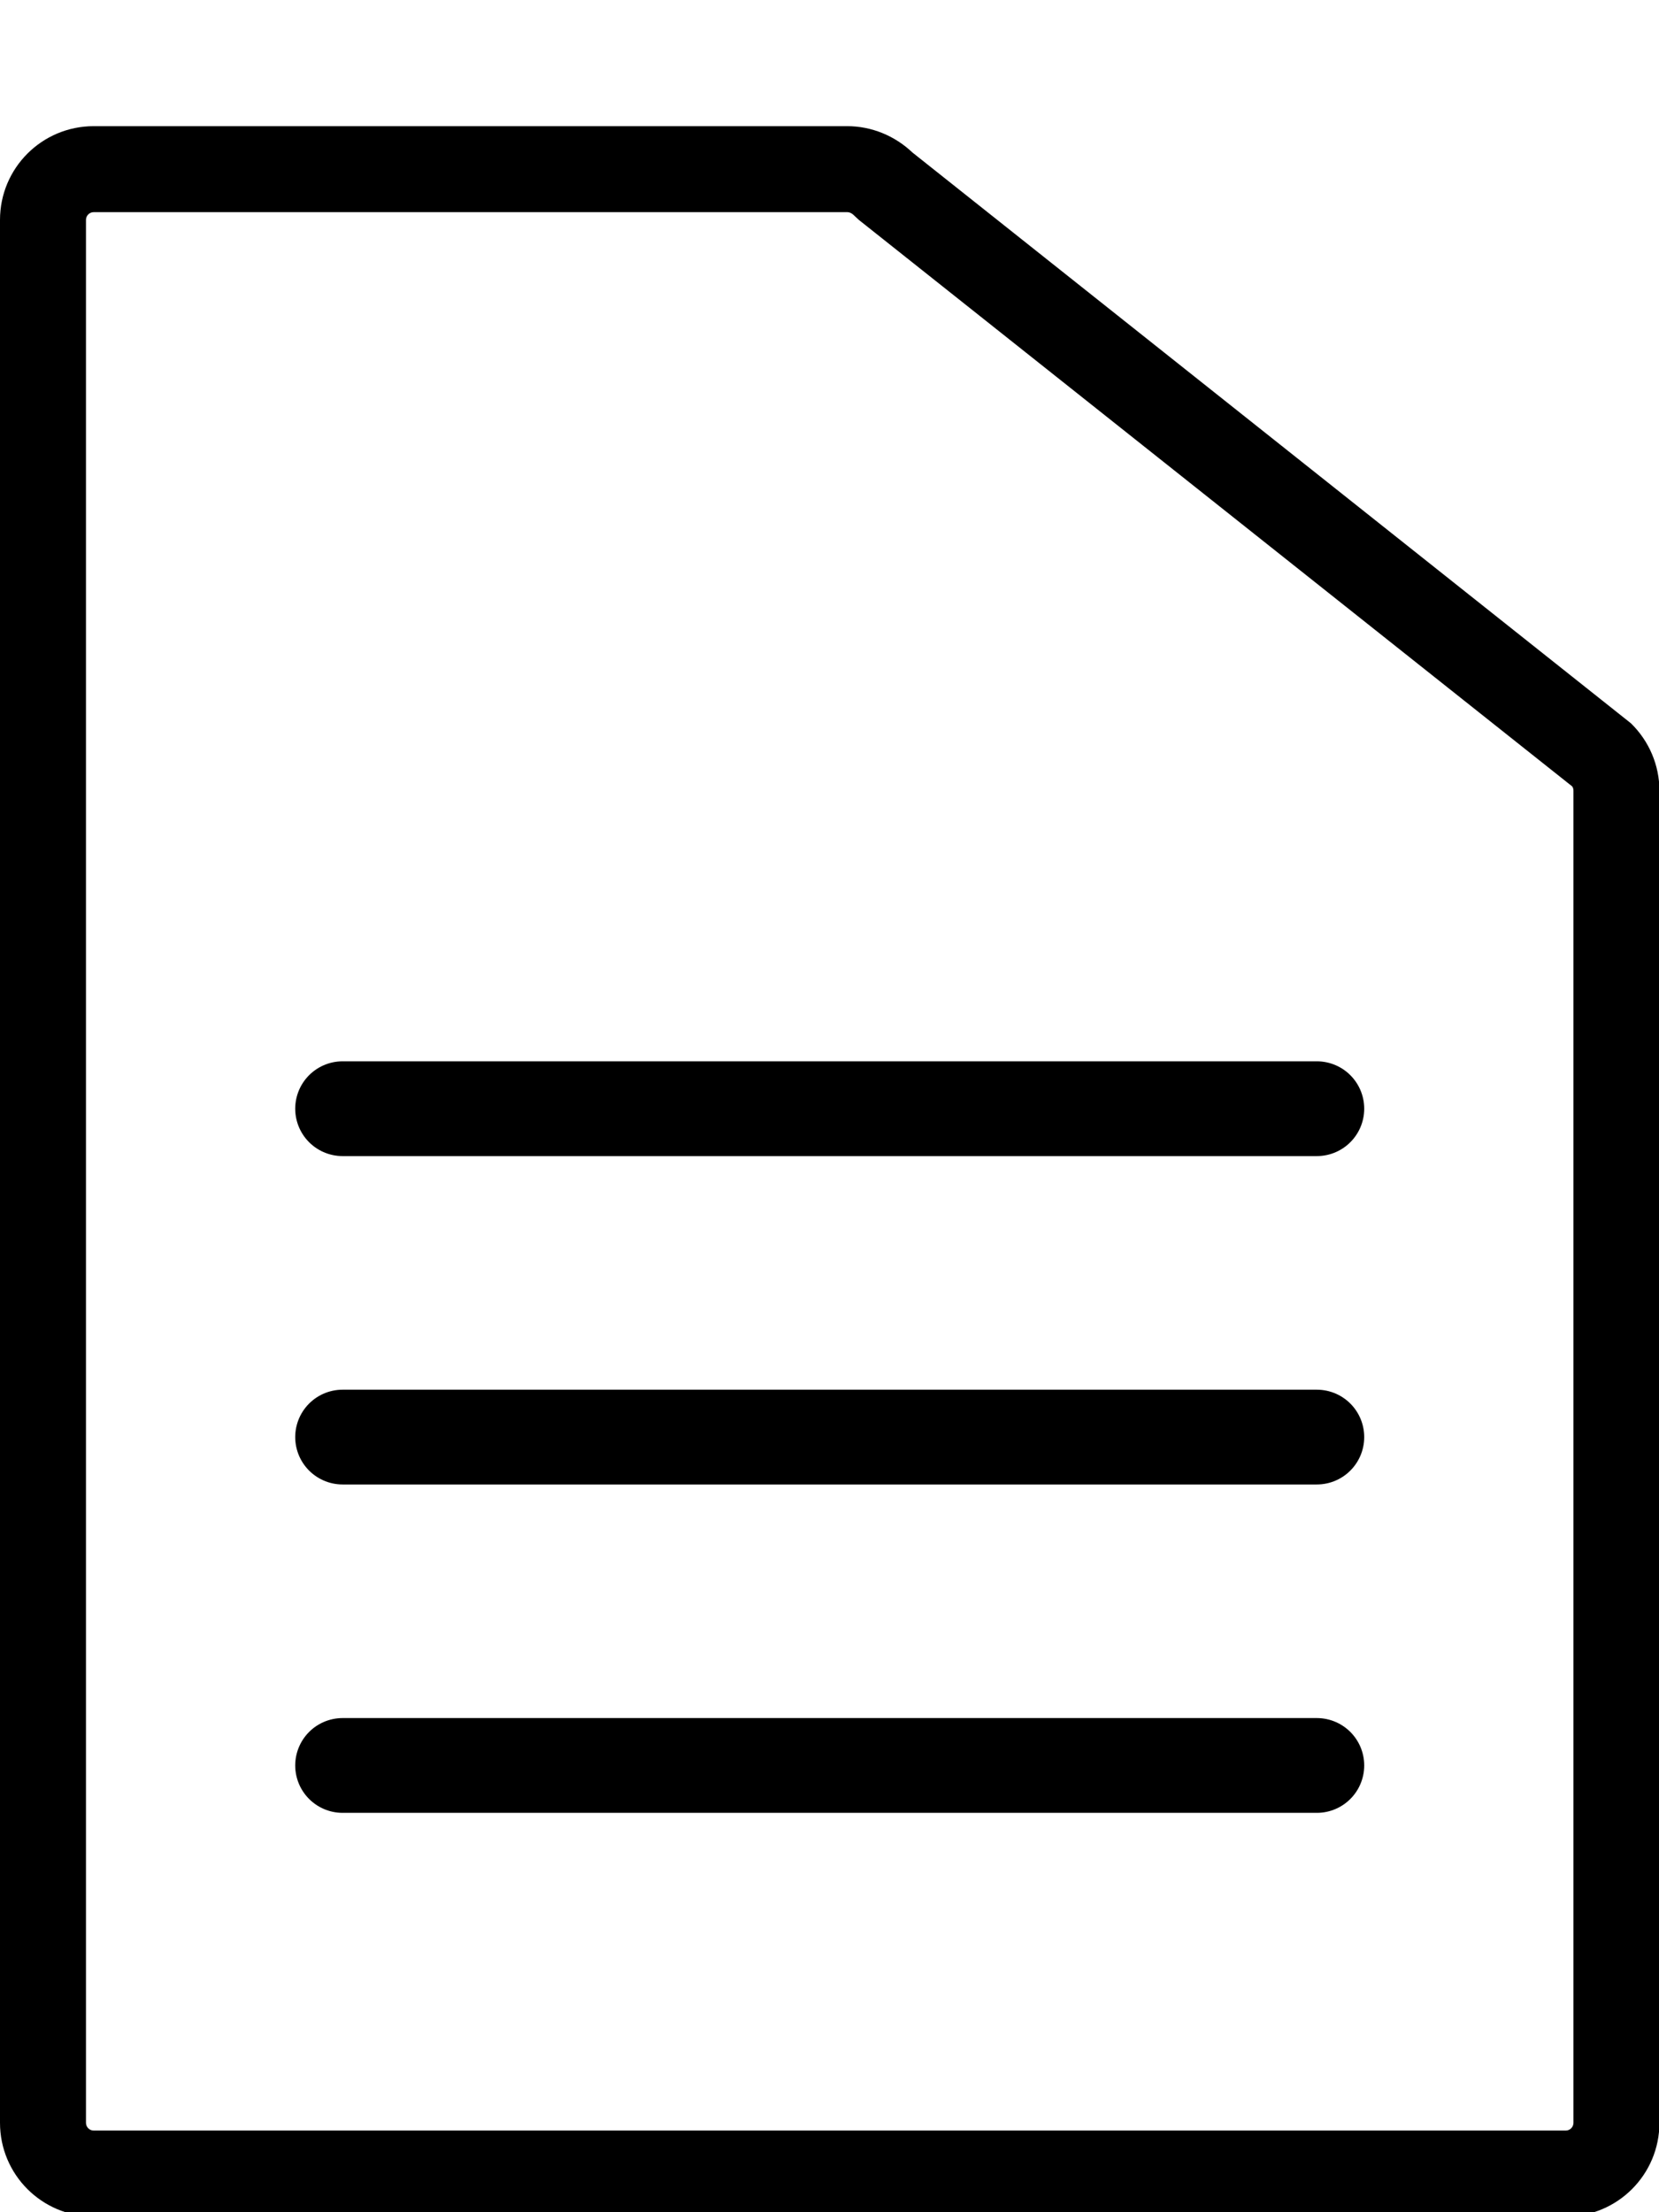 <?xml version="1.0" encoding="utf-8"?>
<!-- Generator: Adobe Illustrator 22.1.0, SVG Export Plug-In . SVG Version: 6.00 Build 0)  -->
<svg version="1.1" id="Layer_1" xmlns="http://www.w3.org/2000/svg" xmlns:xlink="http://www.w3.org/1999/xlink" x="0px" y="0px"
	 viewBox="0 0 384 512" style="enable-background:new 0 0 384 512;" xml:space="preserve">
<style type="text/css">
	.st0{fill:none;stroke:#000000;stroke-width:21.936;stroke-linecap:round;stroke-linejoin:bevel;stroke-miterlimit:10;}
</style>
<g>
	<path d="M196.1,49.1c0.5,0,0.9,0.2,1.3,0.5l1.4,1.3L363.9,182c0.2,0.3,0.3,0.6,0.3,1v308.3c0,1-0.8,1.8-1.8,1.8H21.7
		c-1,0-1.8-0.8-1.8-1.8V50.9c0-1,0.8-1.8,1.8-1.8H196.1 M196.1,29.2H21.7C9.7,29.2,0,38.9,0,50.9v440.4c0,12,9.7,21.7,21.7,21.7
		h340.7c12,0,21.7-9.7,21.7-21.7V183c0-5.9-2.4-11.5-6.6-15.6L211.2,35.3C207.1,31.4,201.7,29.2,196.1,29.2L196.1,29.2z"/>
</g>
<line class="st0" x1="79.3" y1="408.6" x2="304.8" y2="408.6"/>
<line class="st0" x1="79.3" y1="332.6" x2="304.8" y2="332.6"/>
<line class="st0" x1="79.3" y1="256.6" x2="304.8" y2="256.6"/>
</svg>
